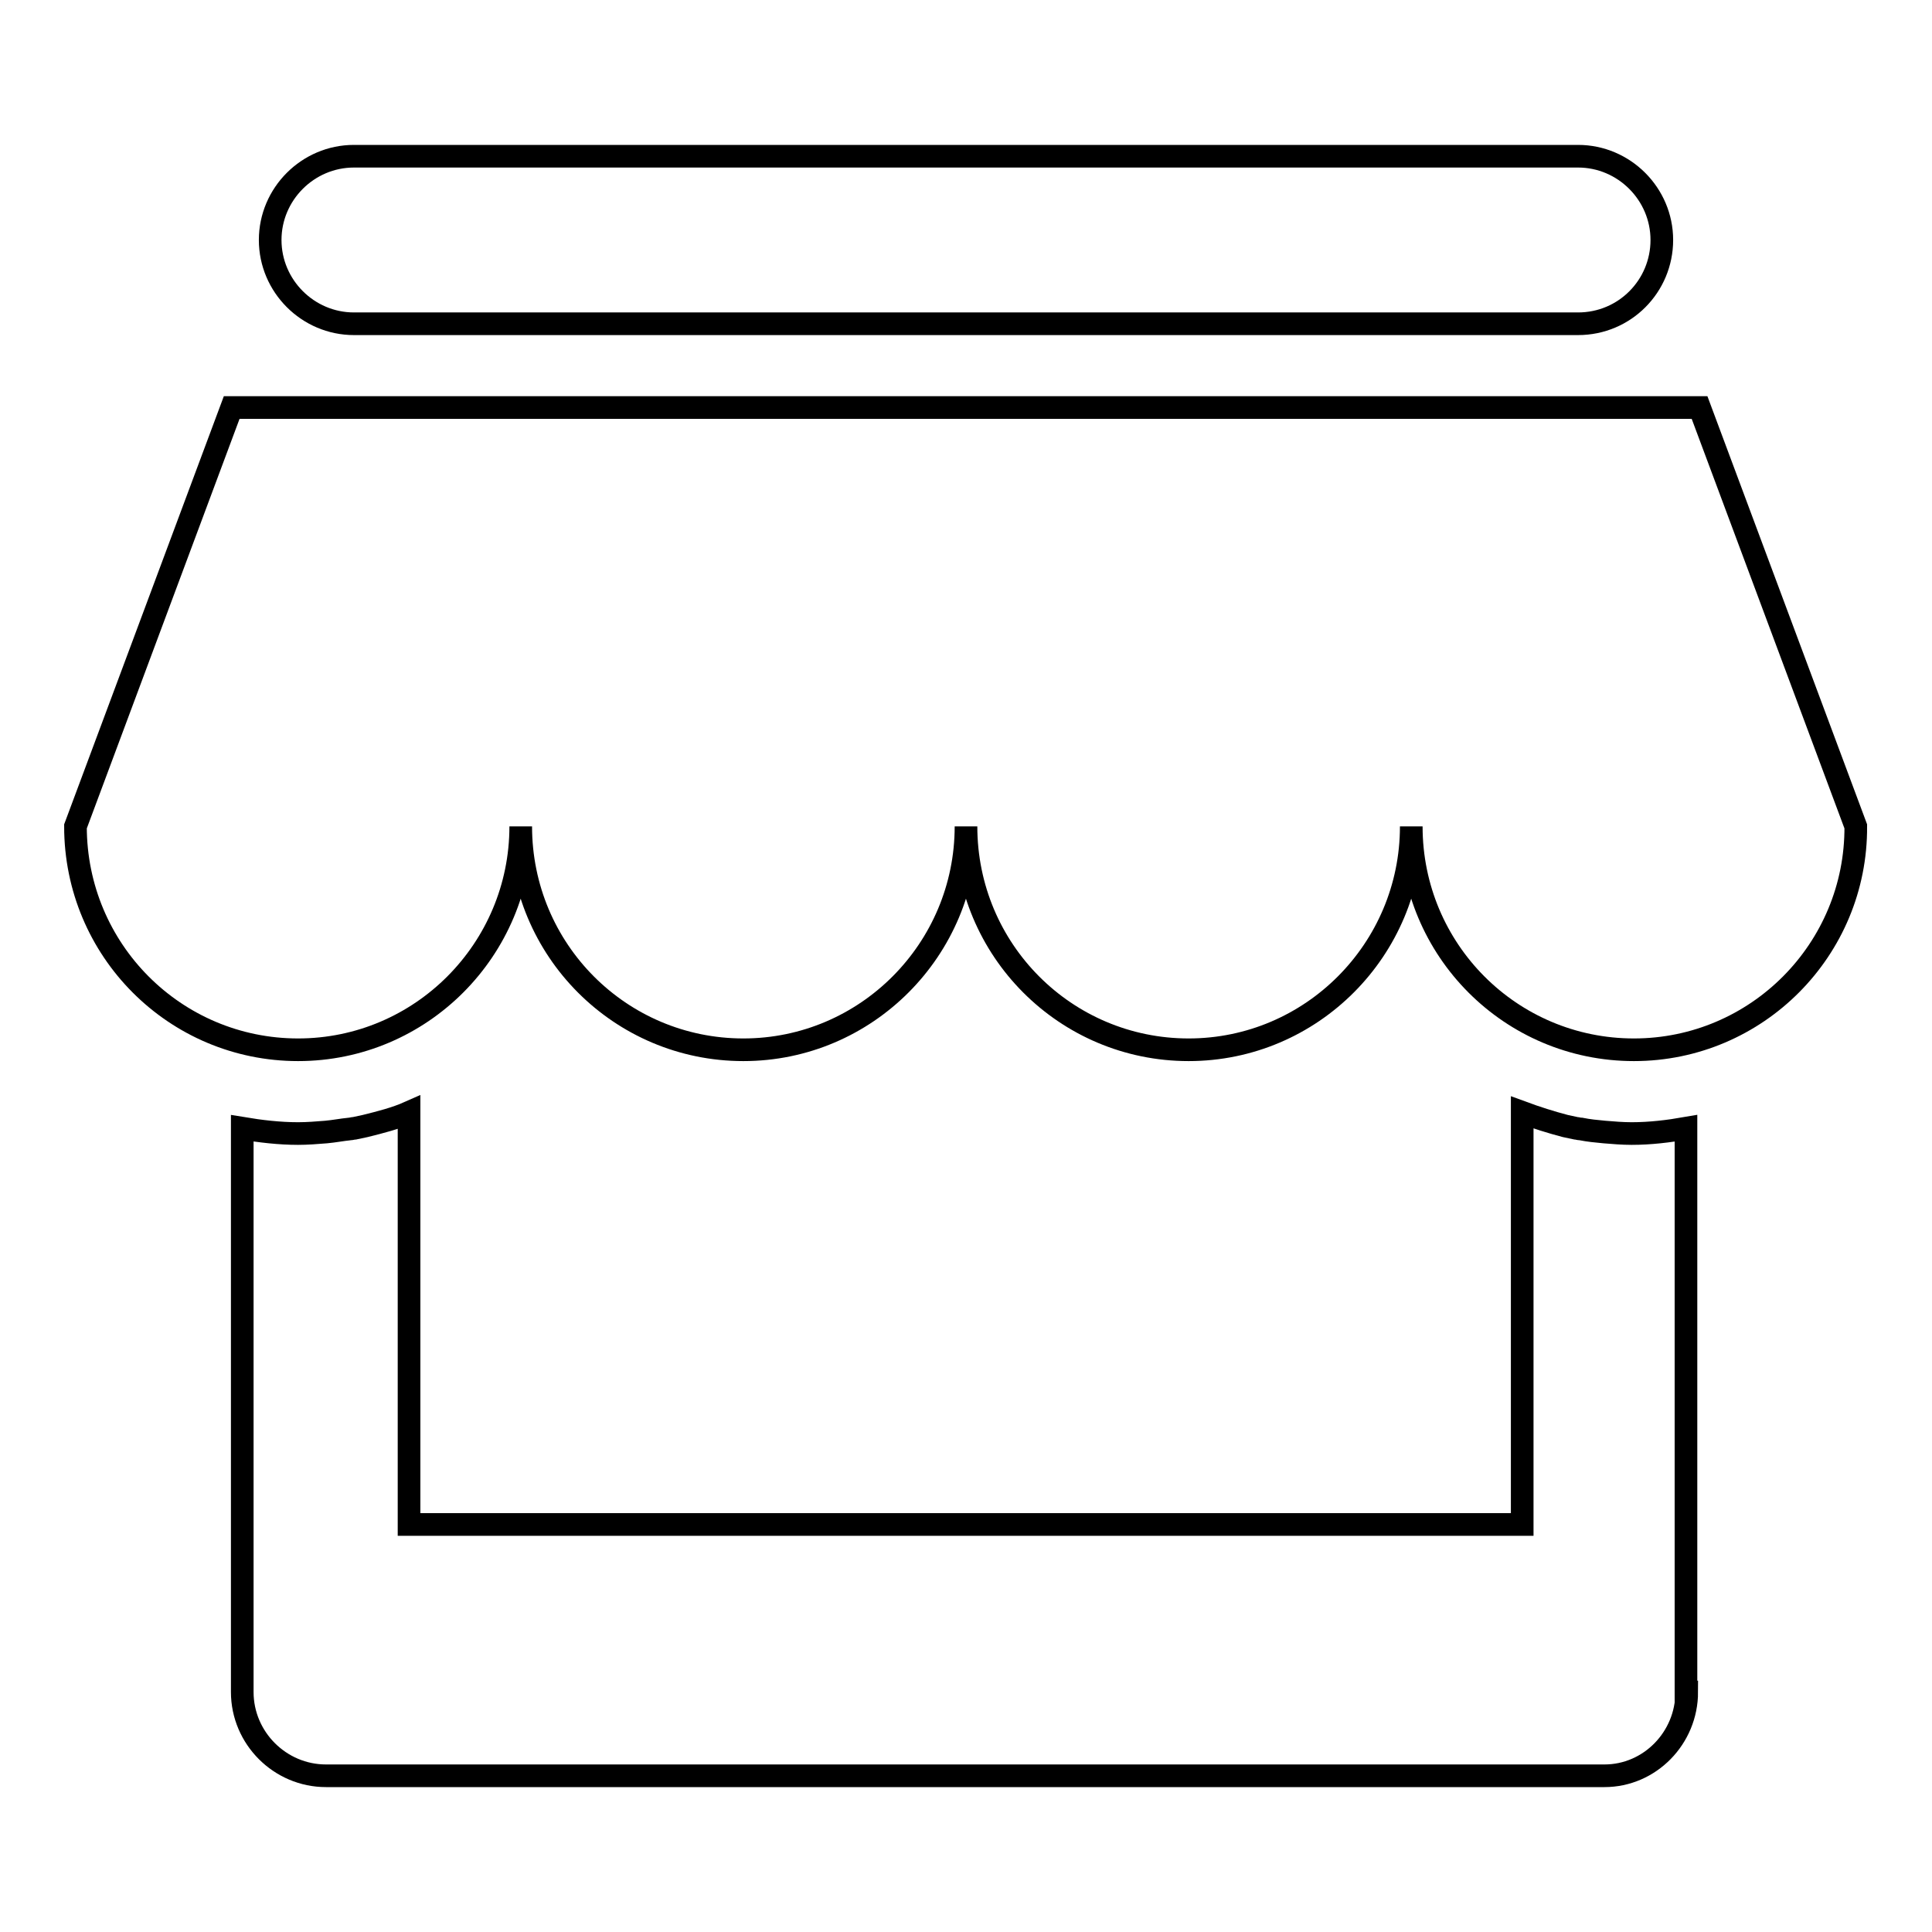 <?xml version="1.0" encoding="utf-8"?>
<!-- Svg Vector Icons : http://www.onlinewebfonts.com/icon -->
<!DOCTYPE svg PUBLIC "-//W3C//DTD SVG 1.1//EN" "http://www.w3.org/Graphics/SVG/1.1/DTD/svg11.dtd">
<svg version="1.1" xmlns="http://www.w3.org/2000/svg" xmlns:xlink="http://www.w3.org/1999/xlink" x="0px" y="0px" viewBox="0 0 256 256" enable-background="new 0 0 256 256" xml:space="preserve">
<g> <path stroke-width="3" fill-opacity="0" stroke="#000000"  d="M46.9,20.7h162.2c6.1,0,11.1,5,11.1,11.1c0,6.1-4.9,11.1-11.1,11.1H46.9c-6.1,0-11.1-5-11.1-11.1 C35.8,25.7,40.8,20.7,46.9,20.7z"/> <path stroke-width="3" fill-opacity="0" stroke="#000000"  d="M223.5,224.2c0,6.1-4.9,11.1-10.9,11.1H43.2c-6.1,0-11.1-5-11.1-11.1v-74.7c2.4,0.4,4.9,0.7,7.4,0.7 c1.2,0,2.5-0.1,3.7-0.2v0c1.1-0.1,2.1-0.3,3.1-0.4c0.2,0,0.5-0.1,0.7-0.1c0.5-0.1,0.9-0.2,1.4-0.3c2-0.5,4-1,5.8-1.8V202h147.5 v-54.6c1.9,0.7,3.8,1.3,5.7,1.8c0.5,0.1,0.9,0.2,1.4,0.3c0.2,0,0.4,0.1,0.7,0.1c1,0.2,2,0.3,3.1,0.4v0c1.2,0.1,2.4,0.2,3.6,0.2 c2.5,0,4.9-0.3,7.2-0.7V224.2L223.5,224.2z"/> <path stroke-width="3" fill-opacity="0" stroke="#000000"  d="M216.5,139.1c-16.3,0-29.5-13.2-29.5-29.6c0,16.3-13.2,29.6-29.5,29.6c-16.3,0-29.5-13.2-29.5-29.6 c0,16.3-13.2,29.6-29.5,29.6c-16.3,0-29.5-13.2-29.5-29.6c0,16.3-13.2,29.6-29.5,29.6c-16.3,0-29.5-13.2-29.5-29.6L30.7,54h194.5 l20.7,55.5C246,125.8,232.8,139.1,216.5,139.1L216.5,139.1z"/></g>
</svg>